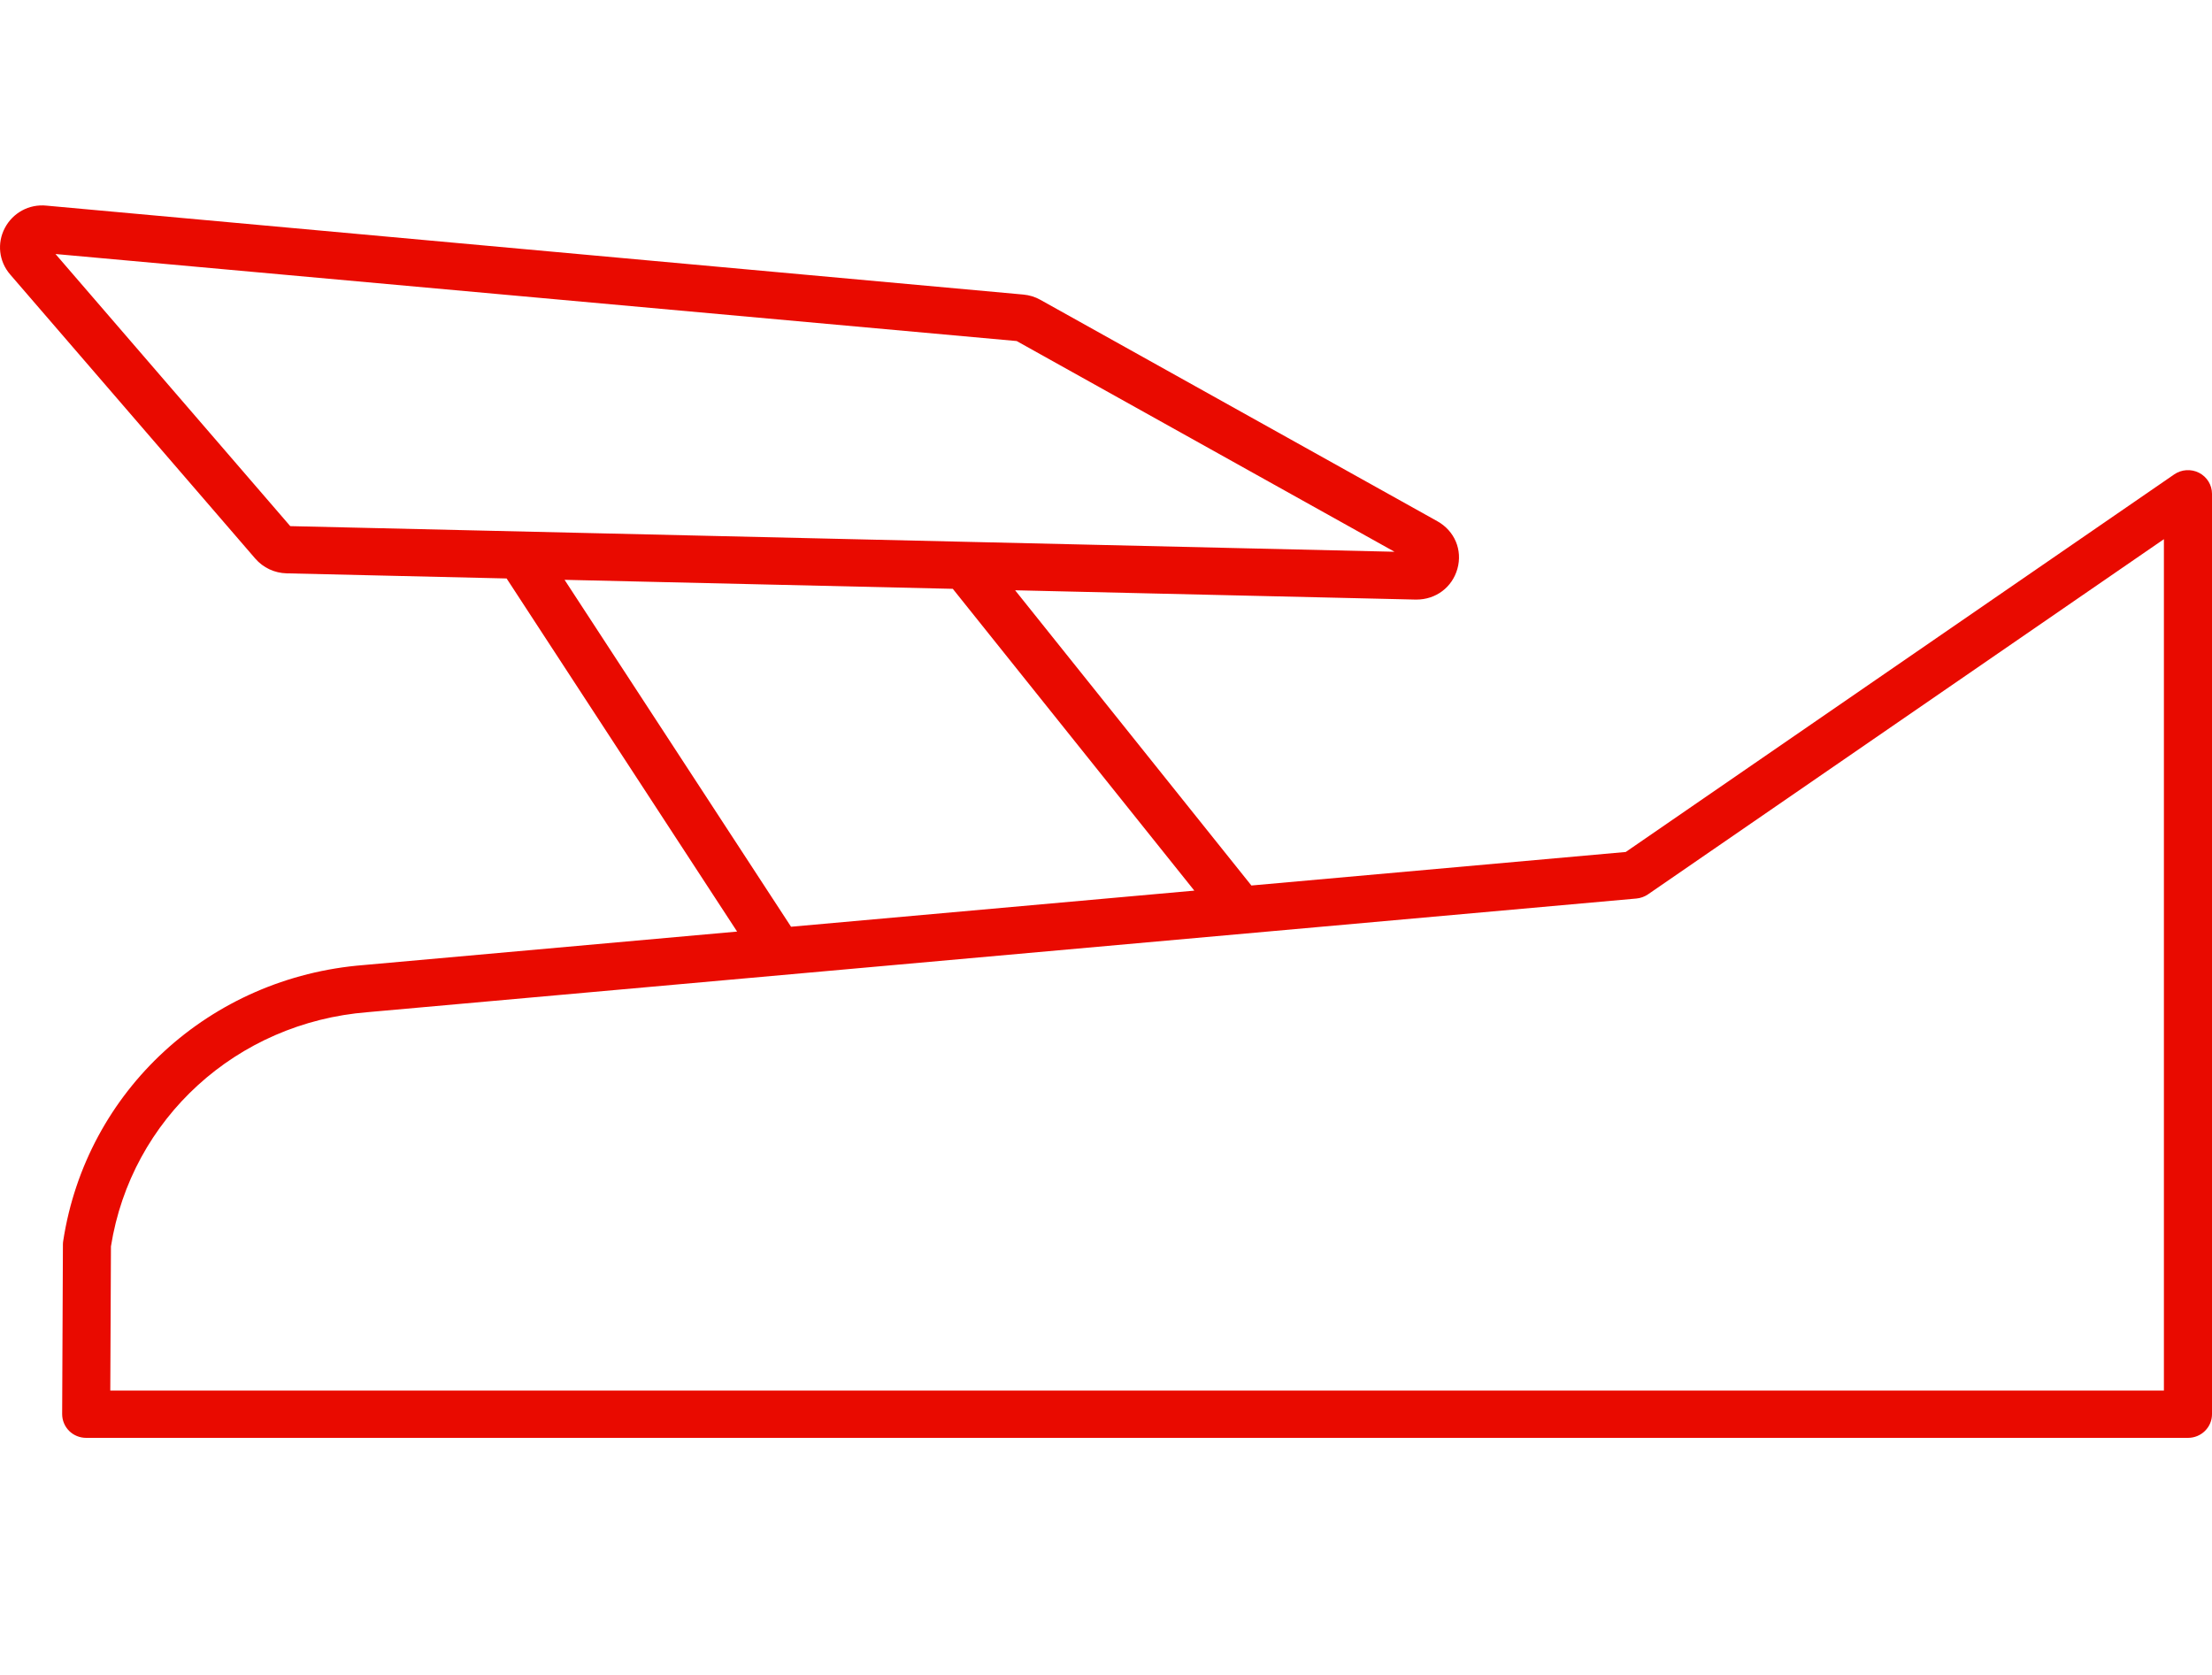 <svg width="70" height="53" viewBox="0 0 70 53" fill="none" xmlns="http://www.w3.org/2000/svg">
<path d="M69.59 14.961C69.339 14.833 69.036 14.852 68.804 15.012L51.448 26.96L39.601 28.021L32.124 18.679L44.792 18.973C44.803 18.973 44.814 18.973 44.826 18.973C45.439 18.973 45.956 18.585 46.12 18C46.288 17.404 46.032 16.799 45.486 16.494L32.922 9.487C32.757 9.394 32.576 9.339 32.383 9.321L1.469 6.507C0.919 6.451 0.406 6.735 0.153 7.215C-0.1 7.695 -0.035 8.272 0.321 8.685L8.078 17.676C8.326 17.964 8.688 18.134 9.072 18.143L16.032 18.305L23.326 29.479L11.509 30.538C6.639 30.923 2.729 34.514 2 39.27C1.994 39.306 1.991 39.343 1.991 39.379L1.967 44.748C1.967 44.947 2.046 45.138 2.188 45.28C2.33 45.421 2.525 45.5 2.727 45.5H69.24C69.66 45.5 70 45.164 70 44.751V15.626C70 15.346 69.842 15.091 69.59 14.961ZM1.756 8.038L32.173 10.792L44.13 17.46L9.185 16.649L1.756 8.038ZM17.866 18.348L30.152 18.633L37.795 28.183L25.033 29.326L17.866 18.348H17.866ZM68.479 44.002H3.49L3.511 39.44C4.154 35.402 7.485 32.358 11.637 32.029L51.786 28.433C51.917 28.421 52.044 28.375 52.152 28.301L68.478 17.062V44.002H68.479Z" fill="#E90A00"/>
</svg>
